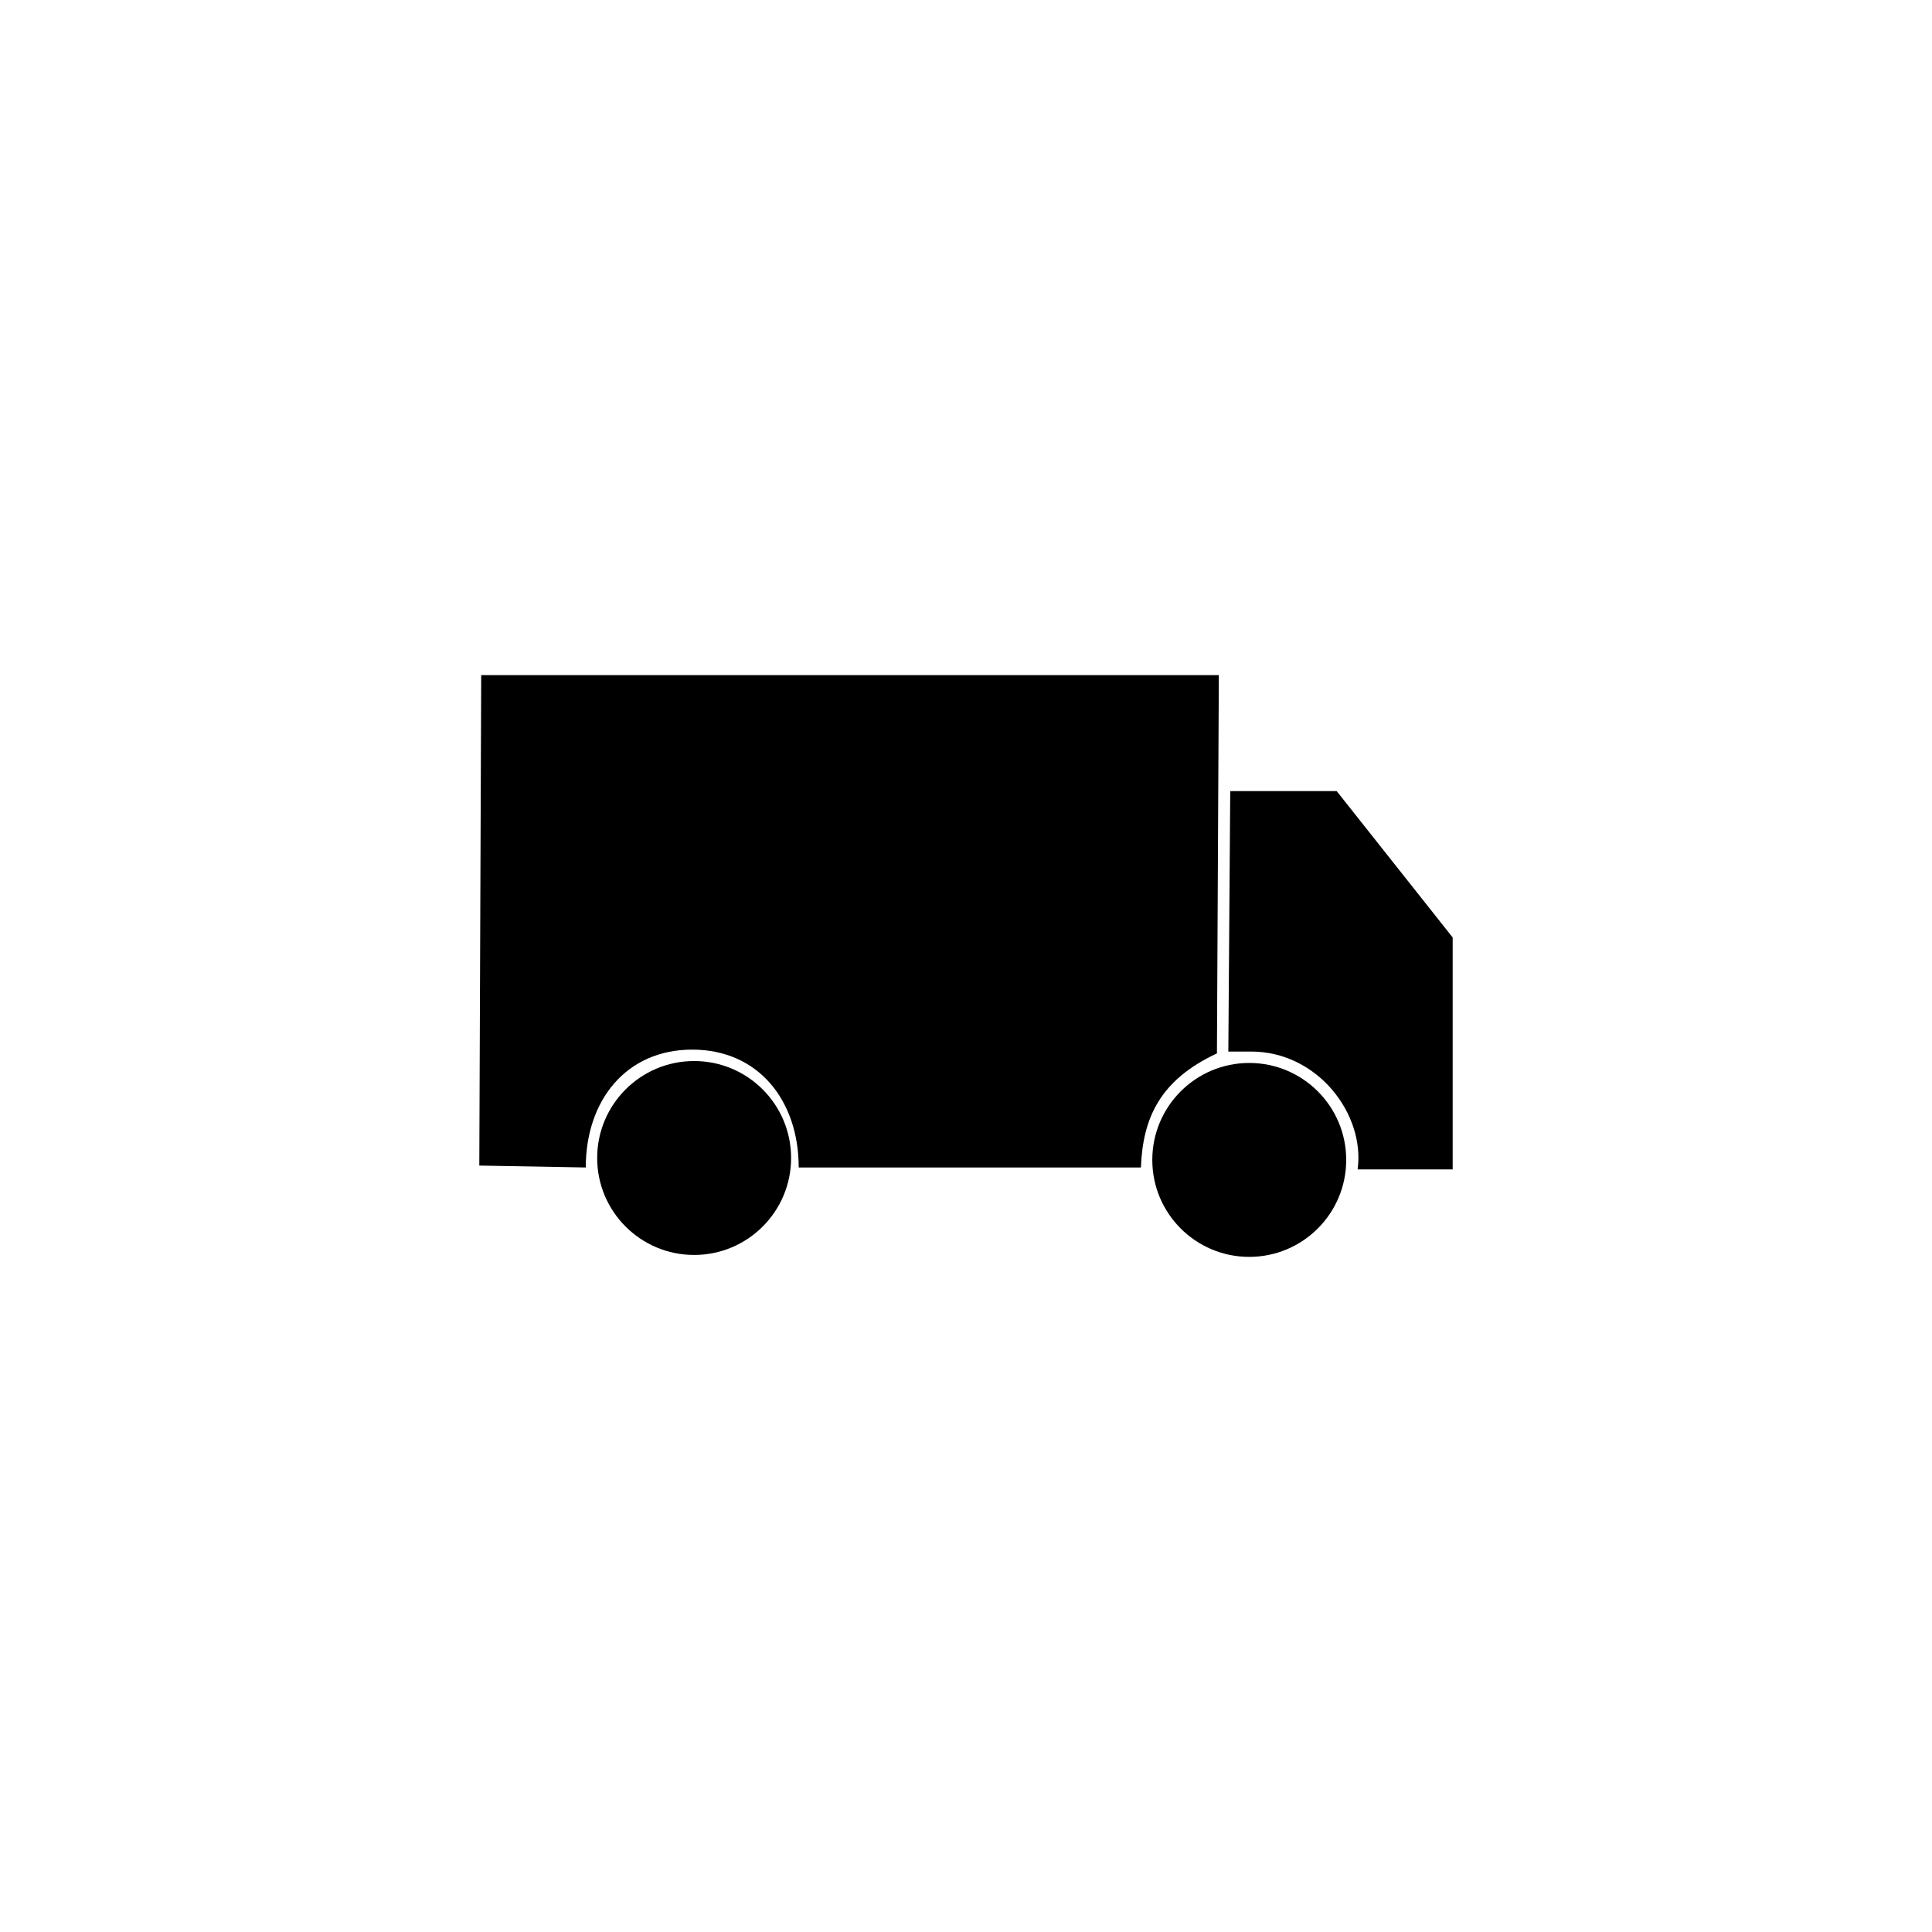 <?xml version="1.0" encoding="UTF-8"?>
<!-- Uploaded to: ICON Repo, www.svgrepo.com, Generator: ICON Repo Mixer Tools -->
<svg fill="#000000" width="800px" height="800px" version="1.1" viewBox="144 144 512 512" xmlns="http://www.w3.org/2000/svg">
 <g>
  <path d="m498.24 353.65h-28.215l-0.504 69.023h6.047c17.633 0 30.23 16.625 28.215 31.234h25.191v-61.465z"/>
  <path d="m466.5 423.17 0.504-100.26h-195.48l-0.504 129.98 28.215 0.504c0-17.633 10.578-31.234 28.215-31.234 17.633 0 28.215 13.602 28.215 31.234h90.688c0.496-13.098 5.031-23.176 20.145-30.23z"/>
  <path d="m353.65 450.88c0 14.191-11.504 25.695-25.695 25.695s-25.695-11.504-25.695-25.695c0-14.191 11.504-25.695 25.695-25.695s25.695 11.504 25.695 25.695"/>
  <path d="m500.76 451.39c0 14.191-11.504 25.695-25.695 25.695s-25.695-11.504-25.695-25.695c0-14.191 11.504-25.695 25.695-25.695s25.695 11.504 25.695 25.695"/>
 </g>
</svg>